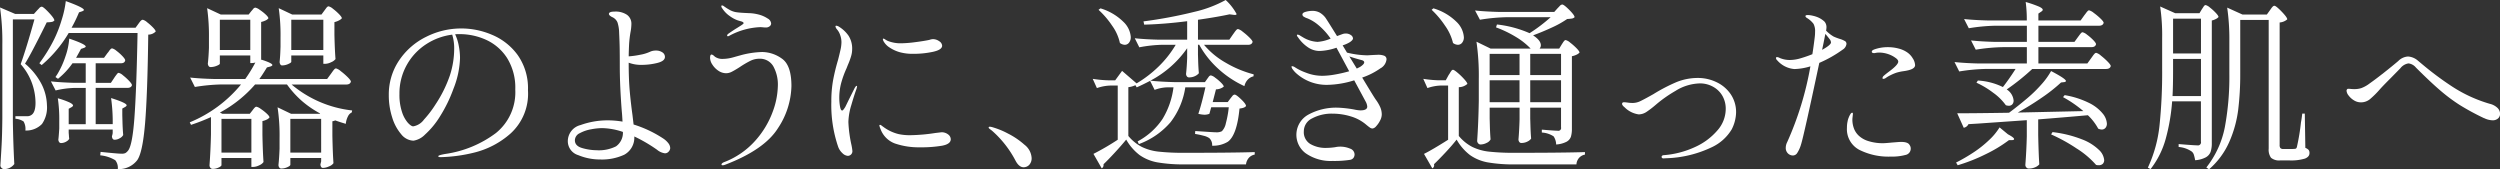 <svg xmlns="http://www.w3.org/2000/svg" xmlns:xlink="http://www.w3.org/1999/xlink" width="321.388" height="21.762" viewBox="0 0 321.388 21.762">
  <rect x="0" y="0" width="321.388" height="21.762" fill="#333333" stroke="none"/>
  <defs>
    <clipPath id="clip-path">
      <rect id="長方形_2" data-name="長方形 2" width="321.388" height="21.762" fill="none"/>
    </clipPath>
  </defs>
  <g id="グループ_2" data-name="グループ 2" transform="translate(0 0)">
    <g id="グループ_1" data-name="グループ 1" transform="translate(0 0)" clip-path="url(#clip-path)">
      <path id="パス_1" data-name="パス 1" d="M1.654,15.608Q1.7,18.5,1.84,21.083a1.61,1.61,0,0,1-1.327.652A.439.439,0,0,1,.2,21.583a.444.444,0,0,1-.152-.313Q.139,19.894.209,18.6T.3,15.212V5.729A30.5,30.5,0,0,0,0,.953l1.957.838h2.4l.42-.466c.046-.046.131-.136.256-.268a.506.506,0,0,1,.327-.2q.209,0,.92.757T6.99,2.631a.578.578,0,0,1-.35.185,3.2,3.2,0,0,1-.628.048l-.3.606Q3.89,7.126,3.215,8.176A8.631,8.631,0,0,1,5.336,10.8a6.354,6.354,0,0,1,.7,2.738,3.71,3.71,0,0,1-.641,2.4,2.817,2.817,0,0,1-2.132.838,1.909,1.909,0,0,0-.233-1.164,2.253,2.253,0,0,0-1.048-.35v-.326H3.448a.924.924,0,0,0,.559-.14q.559-.325.559-1.583A7.582,7.582,0,0,0,2.656,8.245q.723-2,1.771-5.754H1.654ZM17.8,3.05c.031-.047.085-.121.163-.221a1.143,1.143,0,0,1,.21-.221.31.31,0,0,1,.186-.071,1.332,1.332,0,0,1,.547.315,6.972,6.972,0,0,1,.758.675c.233.242.349.417.349.526a1.34,1.34,0,0,1-.955.394q-.093,7.621-.407,11.393t-1.014,4.753a2.975,2.975,0,0,1-2.494,1.142,1.543,1.543,0,0,0-.326-1.142,4.586,4.586,0,0,0-1.933-.628l.046-.443q2.214.234,2.68.233a1.189,1.189,0,0,0,.489-.07,1.206,1.206,0,0,0,.326-.278q.582-.607.851-4.218t.407-10.95H8.83A16.115,16.115,0,0,1,5.359,8.362l-.3-.233a19.791,19.791,0,0,0,1.911-3.1,16.193,16.193,0,0,0,.955-2.469A12.774,12.774,0,0,0,8.458.138q2.329.839,2.33,1.142c0,.046-.07.1-.21.163l-.419.14A18.177,18.177,0,0,1,9.2,3.563h8.224Zm-3.122,6.965c.046-.076.112-.173.2-.29s.156-.207.21-.269a.237.237,0,0,1,.175-.094,1.376,1.376,0,0,1,.559.328,6.881,6.881,0,0,1,.78.71q.361.385.361.548c-.062.232-.264.349-.606.349H12.3v4.659h2.19a22.441,22.441,0,0,0-.21-3.354q2,.628,2,.932c0,.062-.062.13-.186.21l-.373.209v.862l.023.816q.023.908.094,1.724a1,1,0,0,1-.432.407,1.3,1.3,0,0,1-.664.2.286.286,0,0,1-.268-.14.644.644,0,0,1-.081-.327,1.942,1.942,0,0,0,.094-.4v-.443H8.83v.42c.014.155.026.3.035.431A1.714,1.714,0,0,0,8.9,17.8c-.032.14-.159.272-.384.4a1.361,1.361,0,0,1-.664.187.291.291,0,0,1-.257-.14.578.578,0,0,1-.093-.327q.046-.28.116-1.4v-.955a18.274,18.274,0,0,0-.186-2.935,10.113,10.113,0,0,1,1.526.546c.288.149.432.276.432.386,0,.061-.062.13-.186.209l-.373.21v1.98h2.19V11.3h-1.4a11.725,11.725,0,0,0-2.469.325L6.547,10.46q1.257.138,3.029.185H11.02V8.129h-1.7a9.685,9.685,0,0,1-1.864,2L7.129,9.9l.233-.35A11.077,11.077,0,0,0,8.411,7.255,8.709,8.709,0,0,0,8.9,4.961c1.414.48,2.121.823,2.121,1.024,0,.048-.07.1-.21.163l-.4.14c-.047.094-.256.476-.63,1.143h3.589l.442-.607a1.888,1.888,0,0,0,.2-.255,1.444,1.444,0,0,1,.221-.268.285.285,0,0,1,.186-.084,1.379,1.379,0,0,1,.559.317,5.9,5.9,0,0,1,.769.686q.35.374.349.536c-.047.25-.232.374-.559.374H12.3v2.516h1.957Z" transform="translate(0 0.003)" fill="#fff"/>
      <path id="パス_2" data-name="パス 2" d="M42.1,9.468c.046-.062.116-.159.209-.291a2.411,2.411,0,0,1,.244-.3.3.3,0,0,1,.2-.1,1.644,1.644,0,0,1,.617.362,8.636,8.636,0,0,1,.885.769q.408.408.407.57-.093.373-.605.373H37.042a14.541,14.541,0,0,0,7.781,3.332l-.046.256a1.056,1.056,0,0,0-.489.5,2.664,2.664,0,0,0-.28.967q-.932-.28-1.352-.443a1.882,1.882,0,0,1-.373.116v1.842q.046,2.235.14,3.541a1.177,1.177,0,0,1-.558.408,1.984,1.984,0,0,1-.792.2.265.265,0,0,1-.244-.14.634.634,0,0,1-.081-.327l.093-.373V20.3h-3.96v.862q0,.141-.385.315a1.925,1.925,0,0,1-.8.174.3.3,0,0,1-.244-.14.525.525,0,0,1-.1-.326q.093-.839.141-2.121v-1.3a24.26,24.26,0,0,0-.257-3.984l1.747.838h3.681l.047-.046a12.777,12.777,0,0,1-2.4-1.654,12.57,12.57,0,0,1-1.864-2.074h-4.1a16.03,16.03,0,0,1-4.521,3.611l.326.163H31.66l.349-.442c.032-.047.081-.112.152-.2a1.6,1.6,0,0,1,.186-.2.262.262,0,0,1,.175-.07,1.452,1.452,0,0,1,.559.28,6.009,6.009,0,0,1,.768.606c.233.217.349.381.349.489a.893.893,0,0,1-.337.268,2.253,2.253,0,0,1-.571.2v1.794q.047,2.212.14,3.471a1.233,1.233,0,0,1-.547.42,1.813,1.813,0,0,1-.78.21H31.87V20.3H28.026v.909q0,.139-.373.315a1.8,1.8,0,0,1-.769.174.352.352,0,0,1-.279-.14.491.491,0,0,1-.117-.326q.141-1.957.187-3.961V15.036a25.245,25.245,0,0,1-2.564,1l-.163-.326a16.761,16.761,0,0,0,6.594-4.87H28.1a23.731,23.731,0,0,0-3.495.326l-.606-1.211q1.282.141,3.1.186h3.984a18.254,18.254,0,0,0,1.3-2.121,1.53,1.53,0,0,1-.443.07H31.73V7.114H27.816V8.164c0,.077-.132.171-.4.279a2.058,2.058,0,0,1-.791.163.291.291,0,0,1-.257-.14.573.573,0,0,1-.094-.326q.093-.769.141-2V4.878a25.819,25.819,0,0,0-.233-3.843l1.747.815H31.52l.349-.442c.047-.047.12-.132.221-.257a.409.409,0,0,1,.291-.186,1.423,1.423,0,0,1,.559.28,5.943,5.943,0,0,1,.769.605q.35.327.349.489a.876.876,0,0,1-.349.268,2.462,2.462,0,0,1-.583.2V7.558q0,.023-.046.07,1.49.466,1.49.722c0,.062-.086.124-.256.186l-.443.116q-.675,1.1-.979,1.491h8.714ZM27.816,6.416H31.73V2.525H27.816Zm4.054,8.854H28.026V19.6H31.87Zm9.39-13.933c.047-.062.124-.167.233-.315S41.7.8,41.8.8a1.371,1.371,0,0,1,.559.315,6.7,6.7,0,0,1,.78.687q.362.374.362.536a1.252,1.252,0,0,1-.385.28,2.375,2.375,0,0,1-.57.21V4.459q.046,1.98.14,3.122a1.344,1.344,0,0,1-.559.4,1.848,1.848,0,0,1-.769.209H41.12V7.114H37V7.93c0,.078-.132.174-.4.291a1.952,1.952,0,0,1-.791.175.246.246,0,0,1-.221-.141A.628.628,0,0,1,35.5,7.93q.07-.675.094-1.328l.023-.628V4.761a23.991,23.991,0,0,0-.233-3.727l1.725.815h3.774ZM36.879,19.6h3.961V15.27H36.879ZM41.12,2.525H37V6.416H41.12Z" transform="translate(0.446 0.015)" fill="#fff"/>
      <path id="パス_3" data-name="パス 3" d="M62.32,4.4a7.772,7.772,0,0,1,3.3,2.585,7.383,7.383,0,0,1,1.339,4.555,6.9,6.9,0,0,1-2.226,5.545,10.985,10.985,0,0,1-4.753,2.481,19.873,19.873,0,0,1-4.228.57c-.218,0-.326-.039-.326-.116,0-.094.31-.194.931-.3a14.178,14.178,0,0,0,6.477-2.68,6.728,6.728,0,0,0,2.493-5.591,7.207,7.207,0,0,0-1.059-4.066,6.309,6.309,0,0,0-2.691-2.33,8.209,8.209,0,0,0-3.4-.733,5,5,0,0,0-.582.023,5.644,5.644,0,0,1,.466,1.468,8.435,8.435,0,0,1,.163,1.561,11.472,11.472,0,0,1-.838,3.96,18.23,18.23,0,0,1-1.759,3.6,10.558,10.558,0,0,1-1.911,2.307,2.636,2.636,0,0,1-1.479.78,2.109,2.109,0,0,1-1.573-.827,5.971,5.971,0,0,1-1.165-2.179,9.216,9.216,0,0,1-.431-2.819A7.833,7.833,0,0,1,50.391,7.7a8.9,8.9,0,0,1,3.495-3.042A10.01,10.01,0,0,1,62.32,4.4m-5.1-.012A7.922,7.922,0,0,0,53.852,5.63,7.558,7.558,0,0,0,51.37,8.3a7.452,7.452,0,0,0-.932,3.727,6.914,6.914,0,0,0,.337,2.331,3.962,3.962,0,0,0,.758,1.374q.419.443.675.443a2.16,2.16,0,0,0,1.386-.874,13.476,13.476,0,0,0,1.48-1.946,16.2,16.2,0,0,0,1.852-3.739A11.168,11.168,0,0,0,57.474,6.2a5.927,5.927,0,0,0-.256-1.817" transform="translate(0.914 0.067)" fill="#fff"/>
      <path id="パス_4" data-name="パス 4" d="M84.581,18.379a1.057,1.057,0,0,1,.244.628.68.68,0,0,1-.2.454.62.62,0,0,1-.478.221,2.015,2.015,0,0,1-1.026-.466,19.735,19.735,0,0,0-2.912-1.7,2.5,2.5,0,0,1-1.281,2.342,6.813,6.813,0,0,1-3.1.617A7.271,7.271,0,0,1,73,19.916a1.876,1.876,0,0,1-1.339-1.794A2.141,2.141,0,0,1,73.3,16.049a10.269,10.269,0,0,1,3.576-.605,11.679,11.679,0,0,1,1.817.163q-.047-.909-.093-1.328-.257-3.285-.257-5.8,0-1.21-.011-2.12T78.256,4.12a4.506,4.506,0,0,0-.21-1.27,1.293,1.293,0,0,0-.7-.687c-.265-.141-.4-.272-.4-.4q0-.3.746-.3a2.6,2.6,0,0,1,1.584.419,1.4,1.4,0,0,1,.559,1.189,5.976,5.976,0,0,1-.116,1.048A14.36,14.36,0,0,0,79.537,5.7Q79.49,6.73,79.49,7.219a11.441,11.441,0,0,0,1.5-.211,5.1,5.1,0,0,0,1.223-.372,1.7,1.7,0,0,1,.769-.163,1.411,1.411,0,0,1,.838.232.694.694,0,0,1,.327.583q0,.536-.99.78a8.3,8.3,0,0,1-1.992.244,4.516,4.516,0,0,1-1.678-.279v.023q0,2.05.128,3.541t.362,3.192l.14,1.189a14.923,14.923,0,0,1,3.8,1.794,2.682,2.682,0,0,1,.664.606m-6.722.407a2.136,2.136,0,0,0,.885-1.852,8.68,8.68,0,0,0-2.679-.49,8.03,8.03,0,0,0-1.41.152,4.724,4.724,0,0,0-1.457.5,1.033,1.033,0,0,0-.628.908q0,.747.979,1.015a6.847,6.847,0,0,0,1.794.268,4.929,4.929,0,0,0,2.516-.5" transform="translate(1.334 0.027)" fill="#fff"/>
      <path id="パス_5" data-name="パス 5" d="M91.248,21.237c-.109,0-.163-.032-.163-.093,0-.109.1-.21.3-.3a10.291,10.291,0,0,0,4.066-2.8,11.49,11.49,0,0,0,2.212-3.681,10.113,10.113,0,0,0,.664-3.285,4.868,4.868,0,0,0-.594-2.586,1.981,1.981,0,0,0-1.806-.954,2.591,2.591,0,0,0-1.152.279,11.962,11.962,0,0,0-1.341.791c-.388.25-.718.443-.99.584a1.636,1.636,0,0,1-.733.209,1.794,1.794,0,0,1-1.037-.326,2.645,2.645,0,0,1-.769-.791,1.627,1.627,0,0,1-.291-.839Q89.617,7,89.8,7a.448.448,0,0,1,.268.128c.1.086.159.136.174.152a1.634,1.634,0,0,0,1,.279,5.12,5.12,0,0,0,1.375-.209q.746-.211.838-.233A11.51,11.51,0,0,1,96.3,6.674a4.408,4.408,0,0,1,2.551.851q1.224.851,1.223,3.53a10.15,10.15,0,0,1-1.736,5.417q-1.736,2.761-6.791,4.695a1.113,1.113,0,0,1-.3.07m.559-16.705c0-.077.108-.186.326-.326.2-.141.458-.311.769-.513q.093-.046.746-.466c.186-.124.28-.21.28-.257,0-.093-.1-.17-.3-.232-.015,0-.163-.043-.442-.128a3.927,3.927,0,0,1-1.026-.548,3.518,3.518,0,0,1-.979-1A.506.506,0,0,1,91.061.8c0-.077.031-.116.093-.116A.507.507,0,0,1,91.411.8a6.306,6.306,0,0,0,.652.42,2.573,2.573,0,0,0,.863.326q.442.07,1.072.1c.42.023.675.035.769.035a5.758,5.758,0,0,1,1.3.233,3.866,3.866,0,0,1,.955.454.8.8,0,0,1,.442.641.447.447,0,0,1-.2.362.73.73,0,0,1-.454.151,3.313,3.313,0,0,1-.384-.022,3.363,3.363,0,0,0-.385-.023A9.1,9.1,0,0,0,92.063,4.6a.347.347,0,0,1-.14.047.1.1,0,0,1-.116-.116" transform="translate(1.669 0.013)" fill="#fff"/>
      <path id="パス_6" data-name="パス 6" d="M106.329,19.615a2.033,2.033,0,0,1-.548-.851,16.58,16.58,0,0,1-.862-5.754,15.119,15.119,0,0,1,.233-2.8,25.424,25.424,0,0,1,.628-2.563q.163-.63.3-1.235a4.736,4.736,0,0,0,.14-1.049,2.738,2.738,0,0,0-.163-.909,2.132,2.132,0,0,0-.42-.746.826.826,0,0,1-.186-.349c0-.077.032-.116.094-.116a.805.805,0,0,1,.373.14,4.117,4.117,0,0,1,1.223,1.164,3.035,3.035,0,0,1,.454,1.725,3.136,3.136,0,0,1-.141.909,8.844,8.844,0,0,1-.326.91q-.186.442-.233.582a12.257,12.257,0,0,0-.721,1.98,7.36,7.36,0,0,0-.233,1.841,6.473,6.473,0,0,0,.093,1.131c.062.349.155.524.28.524q.116,0,.4-.466l.42-.862.792-1.585c.108-.171.186-.257.232-.257s.07.032.07.094l-.07.28q-.3.814-.675,2.108a8.083,8.083,0,0,0-.373,2.155,16.621,16.621,0,0,0,.4,2.983,7.01,7.01,0,0,1,.116.746.584.584,0,0,1-.186.466.592.592,0,0,1-.4.164,1.1,1.1,0,0,1-.711-.362m6.815-1.211a3.108,3.108,0,0,1-1.91-1.9,1.89,1.89,0,0,1-.14-.419.082.082,0,0,1,.093-.094.312.312,0,0,1,.174.081c.07.055.128.1.175.128a5.456,5.456,0,0,0,2.027.979,6.885,6.885,0,0,0,1.607.14,22.528,22.528,0,0,0,3.1-.279l.791-.094a1.33,1.33,0,0,1,.874.279.792.792,0,0,1,.337.606q0,.63-1.106.839a16.031,16.031,0,0,1-2.878.209,9.426,9.426,0,0,1-3.146-.477M113.8,6.673a4.614,4.614,0,0,1-1.363-.606,2.266,2.266,0,0,1-.8-.815.715.715,0,0,1-.094-.28.062.062,0,0,1,.07-.069.573.573,0,0,1,.244.116,2.089,2.089,0,0,0,.337.186,4.431,4.431,0,0,0,1.678.3,15.256,15.256,0,0,0,1.783-.14q1.131-.141,1.876-.3a1.491,1.491,0,0,1,.442-.094,1.373,1.373,0,0,1,.816.268.735.735,0,0,1,.373.571q0,.536-1.189.792a11.787,11.787,0,0,1-2.494.256,6.25,6.25,0,0,1-1.677-.186" transform="translate(1.954 0.061)" fill="#fff"/>
      <path id="パス_7" data-name="パス 7" d="M125.169,16.478c-.062-.047-.144-.108-.244-.186s-.152-.14-.152-.186c0-.077.055-.116.163-.116a2.091,2.091,0,0,1,.42.093,10.1,10.1,0,0,1,1.911.792,9.84,9.84,0,0,1,2.109,1.432,2.31,2.31,0,0,1,.92,1.666,1.241,1.241,0,0,1-.315.932,1,1,0,0,1-.71.3q-.582,0-1.025-.815a13.338,13.338,0,0,0-3.076-3.915" transform="translate(2.323 0.298)" fill="#fff"/>
      <path id="パス_8" data-name="パス 8" d="M158.732,19.548v.326a1.328,1.328,0,0,0-.757.42,1.531,1.531,0,0,0-.362.838h-7.875a19.308,19.308,0,0,1-3.506-.257,5.72,5.72,0,0,1-2.284-.931,6.526,6.526,0,0,1-1.736-2q-.628.77-1.479,1.69T139.3,21.109v.117a.492.492,0,0,1-.233.419L138,19.782a33.176,33.176,0,0,0,3.122-1.818V11h-1a5.735,5.735,0,0,0-1.678.325l-.536-1.188a15.332,15.332,0,0,0,1.957.186h.932l.885-1.211,1.864,1.607a14.894,14.894,0,0,0,2.889-2.225,13.39,13.39,0,0,0,2.143-2.738h-1.654a17.659,17.659,0,0,0-3.028.326l-.583-1.165q1.282.141,3.1.186h3.635V2.726q-2.937.374-5.523.443l-.093-.42A57.641,57.641,0,0,0,151,1.515,15.482,15.482,0,0,0,155,0a6.912,6.912,0,0,1,1.4,1.794c0,.109-.116.148-.349.117l-.559-.07q-1.607.35-4.054.7V5.1h4.031l.466-.675c.047-.062.117-.159.21-.291a2.385,2.385,0,0,1,.245-.3.291.291,0,0,1,.2-.1,1.584,1.584,0,0,1,.606.349,8.161,8.161,0,0,1,.862.746q.4.4.4.559-.093.373-.583.373h-5.661a10.255,10.255,0,0,0,2.819,2.318,14.059,14.059,0,0,0,3.565,1.479l-.023.257a1.43,1.43,0,0,0-.733.42,1.728,1.728,0,0,0-.432.838,12.926,12.926,0,0,1-3.308-2.179A12,12,0,0,1,151.6,5.755h-.163V7.013l.023.769q.023.862.093,1.631a1.379,1.379,0,0,1-.478.361,1.72,1.72,0,0,1-.8.175.322.322,0,0,1-.268-.14.533.533,0,0,1-.1-.326q.093-.816.141-2.027V6.2a13.279,13.279,0,0,1-4.73,4.17q1.259.139,3.053.186h3.96l.3-.42q.047-.07.186-.257a.378.378,0,0,1,.28-.186,1.358,1.358,0,0,1,.547.291,6.116,6.116,0,0,1,.758.641q.35.35.349.513a1.647,1.647,0,0,1-1,.349l-.419,1.631h1.933l.349-.467c.047-.061.124-.159.233-.291a.435.435,0,0,1,.3-.2q.211,0,.839.606c.419.4.628.692.628.862-.109.171-.388.279-.838.326q-.327,3.4-1.491,4.264a3.619,3.619,0,0,1-2.027.512,1.191,1.191,0,0,0-.373-.979,2.195,2.195,0,0,0-.722-.3,10.6,10.6,0,0,0-1.1-.232l.023-.374,1.072.07q1.351.093,1.607.093a1.5,1.5,0,0,0,.746-.14,2.028,2.028,0,0,0,.512-1.025,12.827,12.827,0,0,0,.373-2.05h-2.259l-.233.838a1.724,1.724,0,0,1-.628.117,3.8,3.8,0,0,1-.792-.117q.4-1.164.909-3.4h-2.586a9.673,9.673,0,0,1-1.9,4.485,9.831,9.831,0,0,1-4.065,2.807l-.163-.349a8.82,8.82,0,0,0,3.2-2.878,10.235,10.235,0,0,0,1.41-4.065h-.885a4.883,4.883,0,0,0-1.538.326l-.583-1.164q-.932.489-1.724.838l-.163-.279a2.97,2.97,0,0,1-.909.256v6.268a5.561,5.561,0,0,0,1.712,1.4,6.5,6.5,0,0,0,2.167.616,28.854,28.854,0,0,0,3.343.152q6.292,0,9.017-.093M140.4,3.3a11.158,11.158,0,0,0-1.747-2.038l.256-.187a7.082,7.082,0,0,1,2.948,1.737,3,3,0,0,1,.943,1.945,1.131,1.131,0,0,1-.221.722.676.676,0,0,1-.548.28,1.09,1.09,0,0,1-.63-.233,5.942,5.942,0,0,0-1-2.225" transform="translate(2.568 0)" fill="#fff"/>
      <path id="パス_9" data-name="パス 9" d="M174.458,8.735a9.173,9.173,0,0,1-2.376,1.211q1.514,2.516,1.77,2.866a5.084,5.084,0,0,1,.571.99,2.375,2.375,0,0,1,.175.9,1.739,1.739,0,0,1-.222.78,3.061,3.061,0,0,1-.5.722.754.754,0,0,1-.466.291.622.622,0,0,1-.349-.128q-.186-.127-.489-.384a5.385,5.385,0,0,0-1.969-1.049,7.984,7.984,0,0,0-2.318-.349,5.284,5.284,0,0,0-2.633.606,1.842,1.842,0,0,0-1.072,1.654,1.765,1.765,0,0,0,.838,1.643,3.885,3.885,0,0,0,2.027.5,8.333,8.333,0,0,0,1.165-.093,3.046,3.046,0,0,1,.583-.07,3.24,3.24,0,0,1,1.339.257.81.81,0,0,1,.57.746.734.734,0,0,1-.151.454.68.68,0,0,1-.455.244,13.273,13.273,0,0,1-2.212.14,5.605,5.605,0,0,1-3.483-1,2.957,2.957,0,0,1,.348-4.95,7.464,7.464,0,0,1,3.833-.9,14.955,14.955,0,0,1,2.05.232,4.826,4.826,0,0,0,.816.117q.885,0,.885-.49a1.617,1.617,0,0,0-.21-.652L171.055,10.3a12.114,12.114,0,0,1-3.448.582,5.828,5.828,0,0,1-4.007-1.49,3.028,3.028,0,0,1-.431-.478.765.765,0,0,1-.174-.362c0-.047.031-.07.093-.07a.794.794,0,0,1,.349.141,6.689,6.689,0,0,0,1.4.687,5.723,5.723,0,0,0,2.143.408,9.617,9.617,0,0,0,1.6-.163,17.09,17.09,0,0,0,1.829-.42l-1.353-2.516-.279-.513a7.36,7.36,0,0,1-2.167.42,2.642,2.642,0,0,1-1.457-.442A4.7,4.7,0,0,1,163.9,4.867q-.047-.069-.128-.174a.31.31,0,0,1-.081-.175.082.082,0,0,1,.093-.094.818.818,0,0,1,.361.152c.164.1.261.16.291.175a3.983,3.983,0,0,0,1.911.606,5.2,5.2,0,0,0,1.679-.42A8.7,8.7,0,0,0,166.4,3.155a5.3,5.3,0,0,0-1.375-.827,1.871,1.871,0,0,1-.453-.21.333.333,0,0,1-.175-.279c0-.155.144-.272.431-.349a3.139,3.139,0,0,1,.827-.117,1.912,1.912,0,0,1,.967.222,2.485,2.485,0,0,1,.688.594q.139.163,1.537,2.423l.7-.257a1.181,1.181,0,0,1,.42-.07,1.081,1.081,0,0,1,.663.2.549.549,0,0,1,.268.431q0,.209-.419.489a4.107,4.107,0,0,1-.91.4l.56.932a11.616,11.616,0,0,0,2.61.349l.815-.046.536-.023a2.1,2.1,0,0,1,.838.128.476.476,0,0,1,.28.477,1.5,1.5,0,0,1-.746,1.118m-2.12-.746q0-.209-.35-.3c-.543-.141-1.063-.294-1.561-.466l.955,1.561.42-.21c.357-.233.536-.427.536-.583" transform="translate(3.035 0.026)" fill="#fff"/>
      <path id="パス_10" data-name="パス 10" d="M182.885,9.636a3.158,3.158,0,0,0,.187-.291,1.935,1.935,0,0,1,.2-.291.232.232,0,0,1,.175-.094q.139,0,.594.385a8.576,8.576,0,0,1,.851.827q.4.443.4.606a1.681,1.681,0,0,1-1.1.419v6.268a5.588,5.588,0,0,0,1.713,1.4,6.525,6.525,0,0,0,2.167.617,29.371,29.371,0,0,0,3.367.151q6.245,0,8.97-.093v.326a1.332,1.332,0,0,0-.757.42,1.4,1.4,0,0,0-.338.838h-7.875a19.329,19.329,0,0,1-3.507-.257,5.709,5.709,0,0,1-2.283-.931,6.547,6.547,0,0,1-1.736-2q-.582.746-1.432,1.654T181,21.1a.408.408,0,0,1,.023.164.46.46,0,0,1-.233.372l-1.072-1.863q1.071-.536,3.1-1.818V10.987h-.979a5.741,5.741,0,0,0-1.678.325l-.536-1.188a15.368,15.368,0,0,0,1.958.186h.932Zm-1.957-8.575A7.082,7.082,0,0,1,183.9,2.8a3.019,3.019,0,0,1,.944,1.968,1.074,1.074,0,0,1-.222.711.683.683,0,0,1-.547.268,1.084,1.084,0,0,1-.628-.233,6.331,6.331,0,0,0-1.026-2.225A11.661,11.661,0,0,0,180.7,1.248Zm16.5,4.637c.031-.047.081-.124.151-.233a1.558,1.558,0,0,1,.186-.244.247.247,0,0,1,.175-.081,1.481,1.481,0,0,1,.583.338,7.414,7.414,0,0,1,.815.722c.249.256.373.439.373.548a1.157,1.157,0,0,1-.373.268,2.419,2.419,0,0,1-.606.2v9.3a3.533,3.533,0,0,1-.127,1.048,1.186,1.186,0,0,1-.571.652,3.448,3.448,0,0,1-1.327.349,1.94,1.94,0,0,0-.327-1.048,3.1,3.1,0,0,0-1.515-.49v-.372q1.655.139,2.027.14a.362.362,0,0,0,.443-.443V13.829h-3.961V15.2l.024.816q.021.932.093,1.794a1.22,1.22,0,0,1-.467.373,1.694,1.694,0,0,1-.815.186.307.307,0,0,1-.245-.14.53.53,0,0,1-.1-.326q.092-1,.14-2.564V13.829h-3.844v1.4l.023.862q.023.956.093,1.818a.992.992,0,0,1-.489.442,1.728,1.728,0,0,1-.816.21.372.372,0,0,1-.29-.152.478.478,0,0,1-.128-.314q.162-2.307.21-5.149v-2.82a30.506,30.506,0,0,0-.3-4.776l1.817.885h5.149l-.047-.046a8.952,8.952,0,0,0-1.782-1.41,14.5,14.5,0,0,0-2.621-1.27l.116-.373a14.3,14.3,0,0,1,4.194,1.118A19.976,19.976,0,0,0,196,2.2h-5.591a23.9,23.9,0,0,0-3.5.326l-.628-1.188q1.282.139,3.1.186h7.083l.419-.467c.047-.046.136-.14.268-.279a.536.536,0,0,1,.338-.21q.211,0,.9.688c.457.458.688.773.688.943a.626.626,0,0,1-.35.175c-.14.022-.341.043-.605.058A12.474,12.474,0,0,1,196.2,3.508q-1.2.559-2.458,1.026,1,.651,1,1.28a.685.685,0,0,1-.163.42H197.1ZM192,6.91h-3.843V9.636H192Zm-3.844,6.221h3.843v-2.82h-3.843Zm9.18-6.221h-3.961V9.636h3.961Zm-3.961,6.221h3.961v-2.82h-3.961Z" transform="translate(3.344 0.011)" fill="#fff"/>
      <path id="パス_11" data-name="パス 11" d="M209.864,20.122a.166.166,0,0,1-.069-.128c0-.14.1-.218.3-.232a11.584,11.584,0,0,0,4.007-1.049,8.217,8.217,0,0,0,2.877-2.143,4.177,4.177,0,0,0,1.06-2.7,3.308,3.308,0,0,0-.477-1.817,3.138,3.138,0,0,0-1.236-1.13,3.425,3.425,0,0,0-1.573-.385,6.178,6.178,0,0,0-3.18.968,16.682,16.682,0,0,0-2.5,1.759,12.6,12.6,0,0,1-1.177.909,1.86,1.86,0,0,1-1.037.349,3.17,3.17,0,0,1-1.817-.909q-.325-.257-.326-.443c0-.14.085-.21.256-.21a4.18,4.18,0,0,1,.478.047,4.62,4.62,0,0,0,.641.047,2.37,2.37,0,0,0,1.037-.268q.547-.267,1.62-.874a21.945,21.945,0,0,1,2.923-1.526,7.311,7.311,0,0,1,2.832-.548,5.452,5.452,0,0,1,2.317.525A4.552,4.552,0,0,1,218.66,11.9a4.091,4.091,0,0,1,.71,2.411,5.04,5.04,0,0,1-.559,2.132,5.879,5.879,0,0,1-2.552,2.295,14.551,14.551,0,0,1-5.836,1.421l-.4.023a.248.248,0,0,1-.163-.058" transform="translate(3.812 0.183)" fill="#fff"/>
      <path id="パス_12" data-name="パス 12" d="M233.023,5.253a.416.416,0,0,1,.175.373,1,1,0,0,1-.491.722,15.7,15.7,0,0,1-3,1.7q-1.982,9.343-2.353,10.508a4.206,4.206,0,0,1-.49,1.083.664.664,0,0,1-.535.315.914.914,0,0,1-.653-.268.968.968,0,0,1-.28-.734,1.6,1.6,0,0,1,.186-.722,40.893,40.893,0,0,0,2.982-9.739,7.619,7.619,0,0,1-2.05.35A3.27,3.27,0,0,1,224.3,7.723a.451.451,0,0,1-.162-.28.124.124,0,0,1,.141-.14.9.9,0,0,1,.348.116,3.313,3.313,0,0,0,1.3.257,4.913,4.913,0,0,0,1.422-.233,15.361,15.361,0,0,0,1.467-.512q.141-.839.3-2.143a5.557,5.557,0,0,0,.048-.722,2.024,2.024,0,0,0-.2-1.037,3.029,3.029,0,0,0-.85-.757c-.125-.078-.186-.156-.186-.233,0-.094.1-.141.3-.141a3.124,3.124,0,0,1,.664.094,3.627,3.627,0,0,1,.71.233,2.971,2.971,0,0,1,.768.512,1.078,1.078,0,0,1,.257.791,2.931,2.931,0,0,1-.046.374,4.406,4.406,0,0,0,.979.768,7.211,7.211,0,0,0,.885.326,2.8,2.8,0,0,1,.57.257m-1.807.163a.729.729,0,0,0-.173-.42q-.174-.232-.549-.675l-.232,1.165-.186.885q1.141-.63,1.141-.955m10.089,13.165a.777.777,0,0,1,.163.489.823.823,0,0,1-.688.816,6.675,6.675,0,0,1-1.874.209,8.352,8.352,0,0,1-4.055-.873,2.992,2.992,0,0,1-1.583-2.832,3.776,3.776,0,0,1,.081-.815,2.375,2.375,0,0,1,.152-.512,2.562,2.562,0,0,1,.209-.42c.078-.124.155-.186.232-.186s.093.055.093.163l-.045.42a2.418,2.418,0,0,0-.023.373,3.234,3.234,0,0,0,.186,1.025,2.43,2.43,0,0,0,.7,1.026,3.17,3.17,0,0,0,1.223.652,6.1,6.1,0,0,0,1.853.257c.171,0,.584-.032,1.234-.094.219-.015.42-.031.606-.047s.342-.022.468-.022c.572,0,.931.124,1.071.373m.455-11.067a1.813,1.813,0,0,1,.267.815q0,.466-.909.676a5.838,5.838,0,0,1-.652.116,6.088,6.088,0,0,0-.838.186,5.97,5.97,0,0,0-.77.326,4.018,4.018,0,0,0-.628.373.588.588,0,0,1-.279.094c-.078,0-.116-.032-.116-.094a.41.41,0,0,1,.116-.256c.077-.077.286-.249.628-.513q1.28-.931,1.281-1.351c0-.156-.109-.311-.327-.467a3.5,3.5,0,0,0-1.071-.536,3.662,3.662,0,0,0-1-.163,2.6,2.6,0,0,0-.468.035c-.123.023-.194.036-.209.036-.219,0-.327-.062-.327-.186,0-.109.1-.2.3-.28a5.108,5.108,0,0,1,1.748-.3,5.279,5.279,0,0,1,1.431.186,3.416,3.416,0,0,1,1.083.489,2.4,2.4,0,0,1,.735.816" transform="translate(4.173 0.036)" fill="#fff"/>
      <path id="パス_13" data-name="パス 13" d="M262.531,4.772c.047-.062.113-.152.2-.269a2.409,2.409,0,0,1,.221-.267.271.271,0,0,1,.187-.094,1.45,1.45,0,0,1,.57.315,6.2,6.2,0,0,1,.793.688q.361.373.361.536-.093.373-.583.373h-6.826v2.1h6.291l.489-.676c.046-.062.116-.159.209-.291a2.485,2.485,0,0,1,.244-.3.3.3,0,0,1,.2-.1,1.56,1.56,0,0,1,.605.361,8.479,8.479,0,0,1,.863.769q.4.408.4.57c-.062.25-.265.374-.606.374h-9.483a28.647,28.647,0,0,1-3.284,2.632,1.9,1.9,0,0,1,.885,1.422.719.719,0,0,1-.163.489.589.589,0,0,1-.467.186,1.178,1.178,0,0,1-.372-.07,6.914,6.914,0,0,0-1.62-1.6,11.347,11.347,0,0,0-2.155-1.293l.186-.28a8.393,8.393,0,0,1,3.215.839q.816-1.048,1.632-2.33h-3.752a23.6,23.6,0,0,0-3.495.326l-.606-1.212q1.282.141,3.1.187h6.2v-2.1h-3.076a23.58,23.58,0,0,0-3.494.326l-.606-1.189q1.28.141,3.1.186h4.078V3.3H252a23.58,23.58,0,0,0-3.494.326L247.9,2.442q1.28.139,3.1.185h4.963A17.388,17.388,0,0,0,255.82.251a14.958,14.958,0,0,1,1.713.595c.318.148.478.283.478.407,0,.077-.063.155-.187.233l-.372.256v.885h5.428l.465-.652c.062-.077.137-.174.222-.291a2.433,2.433,0,0,1,.221-.268.269.269,0,0,1,.186-.094,1.611,1.611,0,0,1,.606.338,7.884,7.884,0,0,1,.862.722q.4.385.4.548c-.062.249-.265.373-.606.373h-7.781V5.377h4.637ZM253.538,17.26q.791.419.791.606c0,.093-.086.14-.256.14h-.4a17.592,17.592,0,0,1-2.97,1.8,22.375,22.375,0,0,1-3.623,1.433l-.21-.349a21.613,21.613,0,0,0,2.283-1.328,13.887,13.887,0,0,0,1.934-1.538,7.8,7.8,0,0,0,1.374-1.653Zm9.692-2.983a14.789,14.789,0,0,0-2.61-1.794l.21-.257a11.126,11.126,0,0,1,3.111.99,5.232,5.232,0,0,1,1.77,1.364,2.238,2.238,0,0,1,.547,1.3.809.809,0,0,1-.185.559.626.626,0,0,1-.49.21,1.226,1.226,0,0,1-.442-.117,6.8,6.8,0,0,0-1.328-1.724q-3.355.3-6.385.536v1.98q.047,2.377.141,3.8a1.38,1.38,0,0,1-.5.361,1.984,1.984,0,0,1-.874.175.386.386,0,0,1-.291-.141.466.466,0,0,1-.128-.326q.141-1.817.187-3.681V15.443l-6.314.442-1.188.07a.831.831,0,0,1-.606.466l-.838-1.863q2.4,0,6.663-.07,1.164-.862,2.4-1.911a17.105,17.105,0,0,0,1.747-1.712,9.521,9.521,0,0,0,1.258-1.736q1.91,1,1.911,1.281c0,.062-.069.109-.21.14l-.42.047a20.552,20.552,0,0,1-2.446,1.933,35.646,35.646,0,0,1-3.122,1.934Zm-3.96,2.7a15.084,15.084,0,0,1,3.786.932,6.355,6.355,0,0,1,2.178,1.352,2.045,2.045,0,0,1,.676,1.3.66.66,0,0,1-.186.5.724.724,0,0,1-.513.174,1,1,0,0,1-.349-.047,11.142,11.142,0,0,0-2.5-2.109,21.638,21.638,0,0,0-3.274-1.806Z" transform="translate(4.593 0.005)" fill="#fff"/>
      <path id="パス_14" data-name="パス 14" d="M278.013,1.177c.046-.062.1-.144.164-.244a1.273,1.273,0,0,1,.162-.222A.226.226,0,0,1,278.5.641a1.326,1.326,0,0,1,.548.314,6.484,6.484,0,0,1,.757.688c.233.249.349.428.349.536a1.079,1.079,0,0,1-.326.244,2.092,2.092,0,0,1-.536.2V18.395a3.421,3.421,0,0,1-.151,1.106,1.358,1.358,0,0,1-.618.711,3.408,3.408,0,0,1-1.374.373,4.878,4.878,0,0,0-.163-.7.846.846,0,0,0-.28-.42,3.441,3.441,0,0,0-1.677-.582v-.374q1.98.163,2.376.163a.4.4,0,0,0,.488-.489V13.012h-3.7a25.115,25.115,0,0,1-.826,4.823,11.174,11.174,0,0,1-1.946,3.891l-.349-.186a17.027,17.027,0,0,0,1.5-5.44,65.894,65.894,0,0,0,.337-7.211V4.9a25.553,25.553,0,0,0-.257-4.078l1.934.863h3.122Zm-3.7,7.712q0,2.26-.07,3.448H277.9V7.56h-3.588Zm3.588-6.5h-3.588V6.862H277.9Zm8.877-1.1c.031-.046.086-.124.163-.233a1.493,1.493,0,0,1,.21-.244.287.287,0,0,1,.186-.081c.141,0,.45.249.932.746s.722.831.722,1a1.686,1.686,0,0,1-.978.4v15.75a.594.594,0,0,0,.1.4.508.508,0,0,0,.385.116h.722a7.124,7.124,0,0,0,.792-.023.3.3,0,0,0,.139-.069.548.548,0,0,0,.094-.233,27.631,27.631,0,0,0,.512-3.122q.07-.327.163-1.1h.327l.07,4.4a1.082,1.082,0,0,1,.431.279.655.655,0,0,1,.1.4q0,.466-.582.7a6.185,6.185,0,0,1-2.05.233h-1.1a1.622,1.622,0,0,1-1.211-.338,1.765,1.765,0,0,1-.3-1.177V2.551h-3.658v6.9a37.175,37.175,0,0,1-.268,4.695,14.907,14.907,0,0,1-1.142,4.089,9.94,9.94,0,0,1-2.6,3.518l-.348-.233a12.138,12.138,0,0,0,2.376-5.173,35.247,35.247,0,0,0,.583-6.873V5.278a28.056,28.056,0,0,0-.279-4.311l1.956.885h3.145Z" transform="translate(5.047 0.012)" fill="#fff"/>
      <path id="パス_15" data-name="パス 15" d="M313.823,15.058a31.676,31.676,0,0,1-3.1-1.677A21.947,21.947,0,0,1,308.2,11.5q-1.27-1.083-3.134-2.947a1.472,1.472,0,0,0-.954-.536,1.636,1.636,0,0,0-1.048.628l-1.236,1.258q-1.048,1.048-1.375,1.421a11.6,11.6,0,0,1-1.3,1.294,1.822,1.822,0,0,1-1.165.407,1.669,1.669,0,0,1-.885-.256,2.389,2.389,0,0,1-.688-.618,1.109,1.109,0,0,1-.268-.617.3.3,0,0,1,.058-.174.2.2,0,0,1,.174-.081c.063,0,.167.008.316.023a4.889,4.889,0,0,0,.5.022,2.849,2.849,0,0,0,.838-.127,4.084,4.084,0,0,0,1.1-.618q.7-.487,1.783-1.339t1.876-1.526a1.931,1.931,0,0,1,1.258-.583,2.148,2.148,0,0,1,1.3.559l.42.349a40.215,40.215,0,0,0,4,2.983,18.1,18.1,0,0,0,4.789,2.19,2.127,2.127,0,0,1,1.025.559,1.1,1.1,0,0,1,.3.722.791.791,0,0,1-.257.595,1.007,1.007,0,0,1-.722.244,2.61,2.61,0,0,1-1.072-.28" transform="translate(5.514 0.133)" fill="#fff"/>
    </g>
  </g>
</svg>
